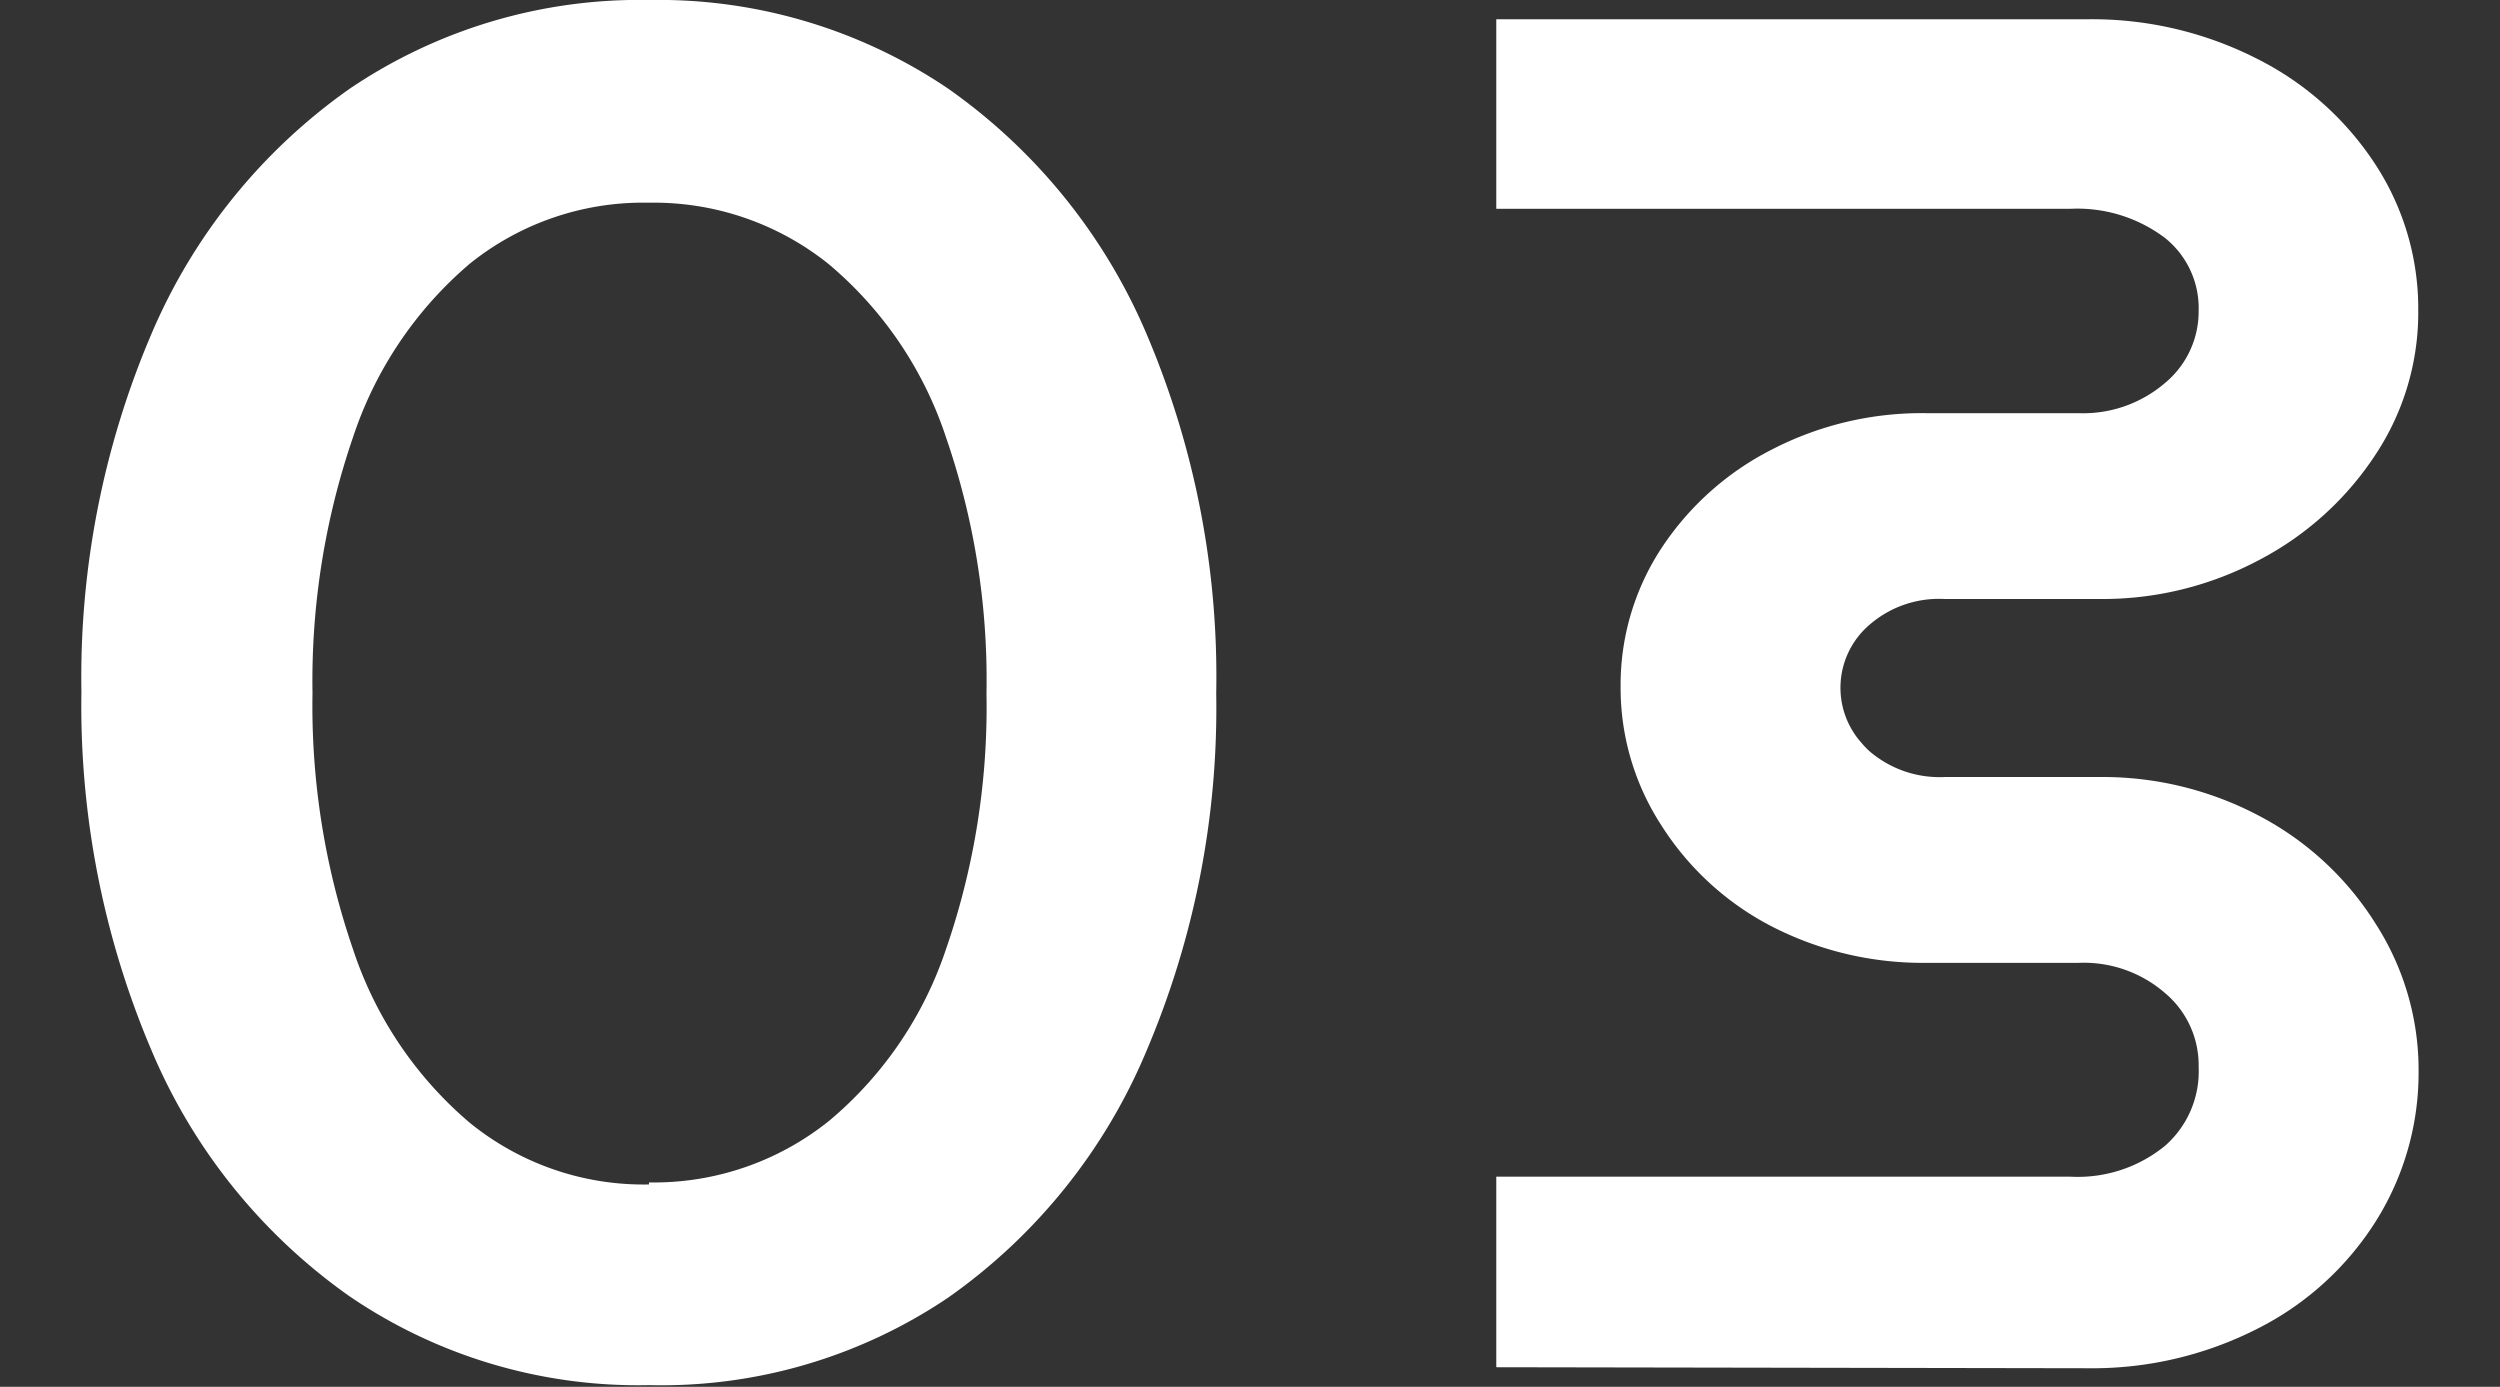<svg id="レイヤー_1" data-name="レイヤー 1" xmlns="http://www.w3.org/2000/svg" viewBox="0 0 74 41.05"><rect x="0" y="0" width="74" height="41.05" fill="#333333" stroke="none"/><defs><style>.cls-1{fill:#fff;}</style></defs><g id="レイヤー_1-2" data-name="レイヤー 1"><path class="cls-1" d="M19.21,41a15.17,15.17,0,0,1-8.85-2.62,16.94,16.94,0,0,1-5.88-7.3,26.06,26.06,0,0,1-2.07-10.6A25.88,25.88,0,0,1,4.48,9.89a17,17,0,0,1,5.88-7.27A15.31,15.31,0,0,1,19.21,0a15.31,15.31,0,0,1,8.85,2.62,17,17,0,0,1,5.88,7.27A25.88,25.88,0,0,1,36,20.52a25.9,25.9,0,0,1-2.07,10.6,16.87,16.87,0,0,1-5.88,7.3A15.17,15.17,0,0,1,19.21,41Zm0-6a8.28,8.28,0,0,0,5.34-1.83A11.27,11.27,0,0,0,28,28.1a21.92,21.92,0,0,0,1.2-7.58A22,22,0,0,0,28,12.94a11.32,11.32,0,0,0-3.48-5.13A8.27,8.27,0,0,0,19.21,6,8.19,8.19,0,0,0,13.9,7.81a11.47,11.47,0,0,0-3.45,5.13,22.24,22.24,0,0,0-1.2,7.58,22.16,22.16,0,0,0,1.2,7.58,11.42,11.42,0,0,0,3.45,5.13A8.15,8.15,0,0,0,19.21,35.06Z"/><path class="cls-1" d="M44.29,40.47V34.83h17a4.08,4.08,0,0,0,2.79-.91,2.93,2.93,0,0,0,1-2.34,2.79,2.79,0,0,0-1-2.19,3.67,3.67,0,0,0-2.55-.89h-4.5a9.78,9.78,0,0,1-4.59-1.08,8.47,8.47,0,0,1-3.27-3,7.46,7.46,0,0,1-1.2-4.1,7.37,7.37,0,0,1,1.2-4.08,8.54,8.54,0,0,1,3.27-2.93,9.66,9.66,0,0,1,4.59-1.08h4.5a3.72,3.72,0,0,0,2.55-.89,2.75,2.75,0,0,0,1-2.14,2.66,2.66,0,0,0-1-2.16,4.31,4.31,0,0,0-2.79-.86h-17V.57H61.81a10.76,10.76,0,0,1,5,1.17,9,9,0,0,1,3.51,3.14,7.8,7.8,0,0,1,1.26,4.3,7.62,7.62,0,0,1-1.26,4.27,9.21,9.21,0,0,1-3.42,3.11,9.88,9.88,0,0,1-4.8,1.17H57.55a3.13,3.13,0,0,0-2.22.77A2.45,2.45,0,0,0,55.11,22a2.39,2.39,0,0,0,.22.23,3.18,3.18,0,0,0,2.22.77h4.56a9.91,9.91,0,0,1,4.8,1.17,9,9,0,0,1,3.42,3.19,8,8,0,0,1,1.26,4.36,8.25,8.25,0,0,1-1.26,4.42,8.85,8.85,0,0,1-3.51,3.19,10.76,10.76,0,0,1-5,1.17Z"/></g></svg>